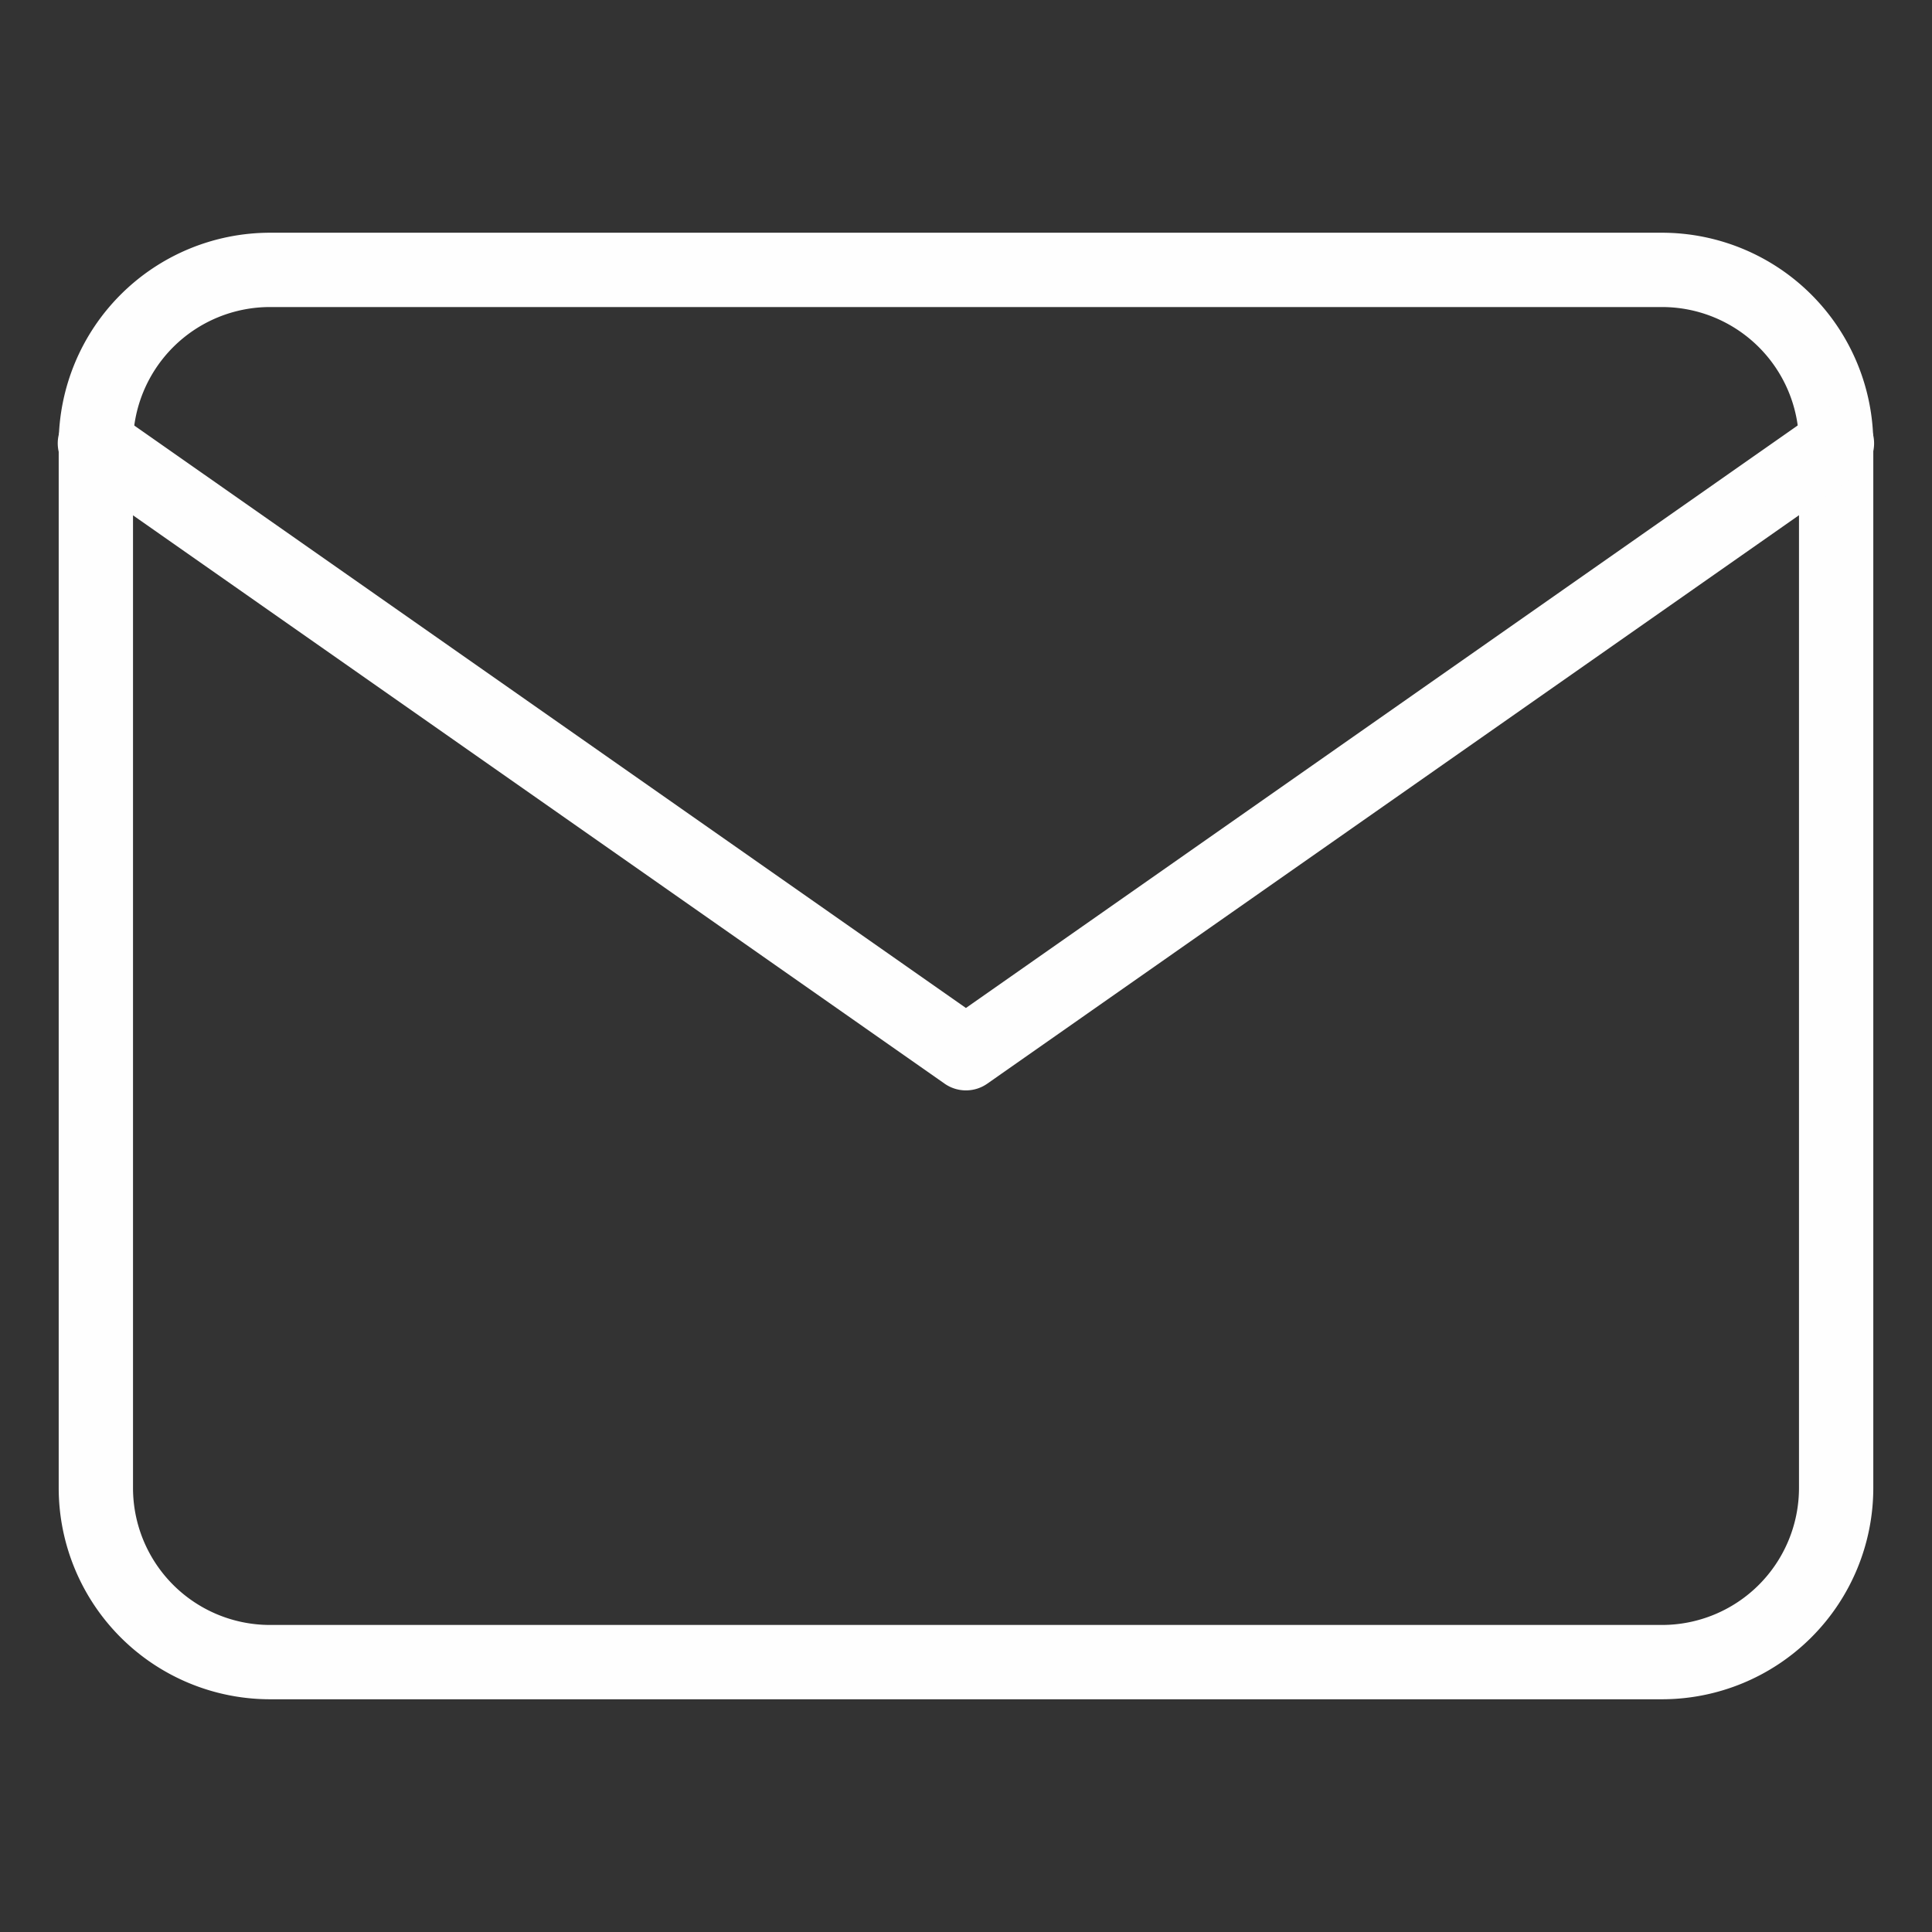 <svg xmlns="http://www.w3.org/2000/svg" width="26" height="26" viewBox="0 0 26 26"><rect x="0" y="0" width="26" height="26" fill="#333333" stroke="none"/><defs><style>.a{fill:#fefefe;}.b{fill:none;}</style></defs><g transform="translate(-1.21 -2.494)"><g transform="translate(-0.5 0.126)"><path class="a" d="M5.342,5.5H24.078A2.845,2.845,0,0,1,26.92,8.342V22.394a2.845,2.845,0,0,1-2.842,2.842H5.342A2.845,2.845,0,0,1,2.5,22.394V8.342A2.845,2.845,0,0,1,5.342,5.5ZM24.078,24.236a1.844,1.844,0,0,0,1.842-1.842V8.342A1.844,1.844,0,0,0,24.078,6.5H5.342A1.844,1.844,0,0,0,3.5,8.342V22.394a1.844,1.844,0,0,0,1.842,1.842Z"/><path class="a" d="M14.71,17.7a.5.5,0,0,1-.287-.09L2.713,9.41a.5.5,0,1,1,.573-.819l11.423,8,11.423-8a.5.5,0,1,1,.573.819L15,17.607A.5.5,0,0,1,14.71,17.7Z" transform="translate(0 -0.658)"/></g><rect class="b" width="26" height="26" transform="translate(1.21 2.494)"/></g></svg>